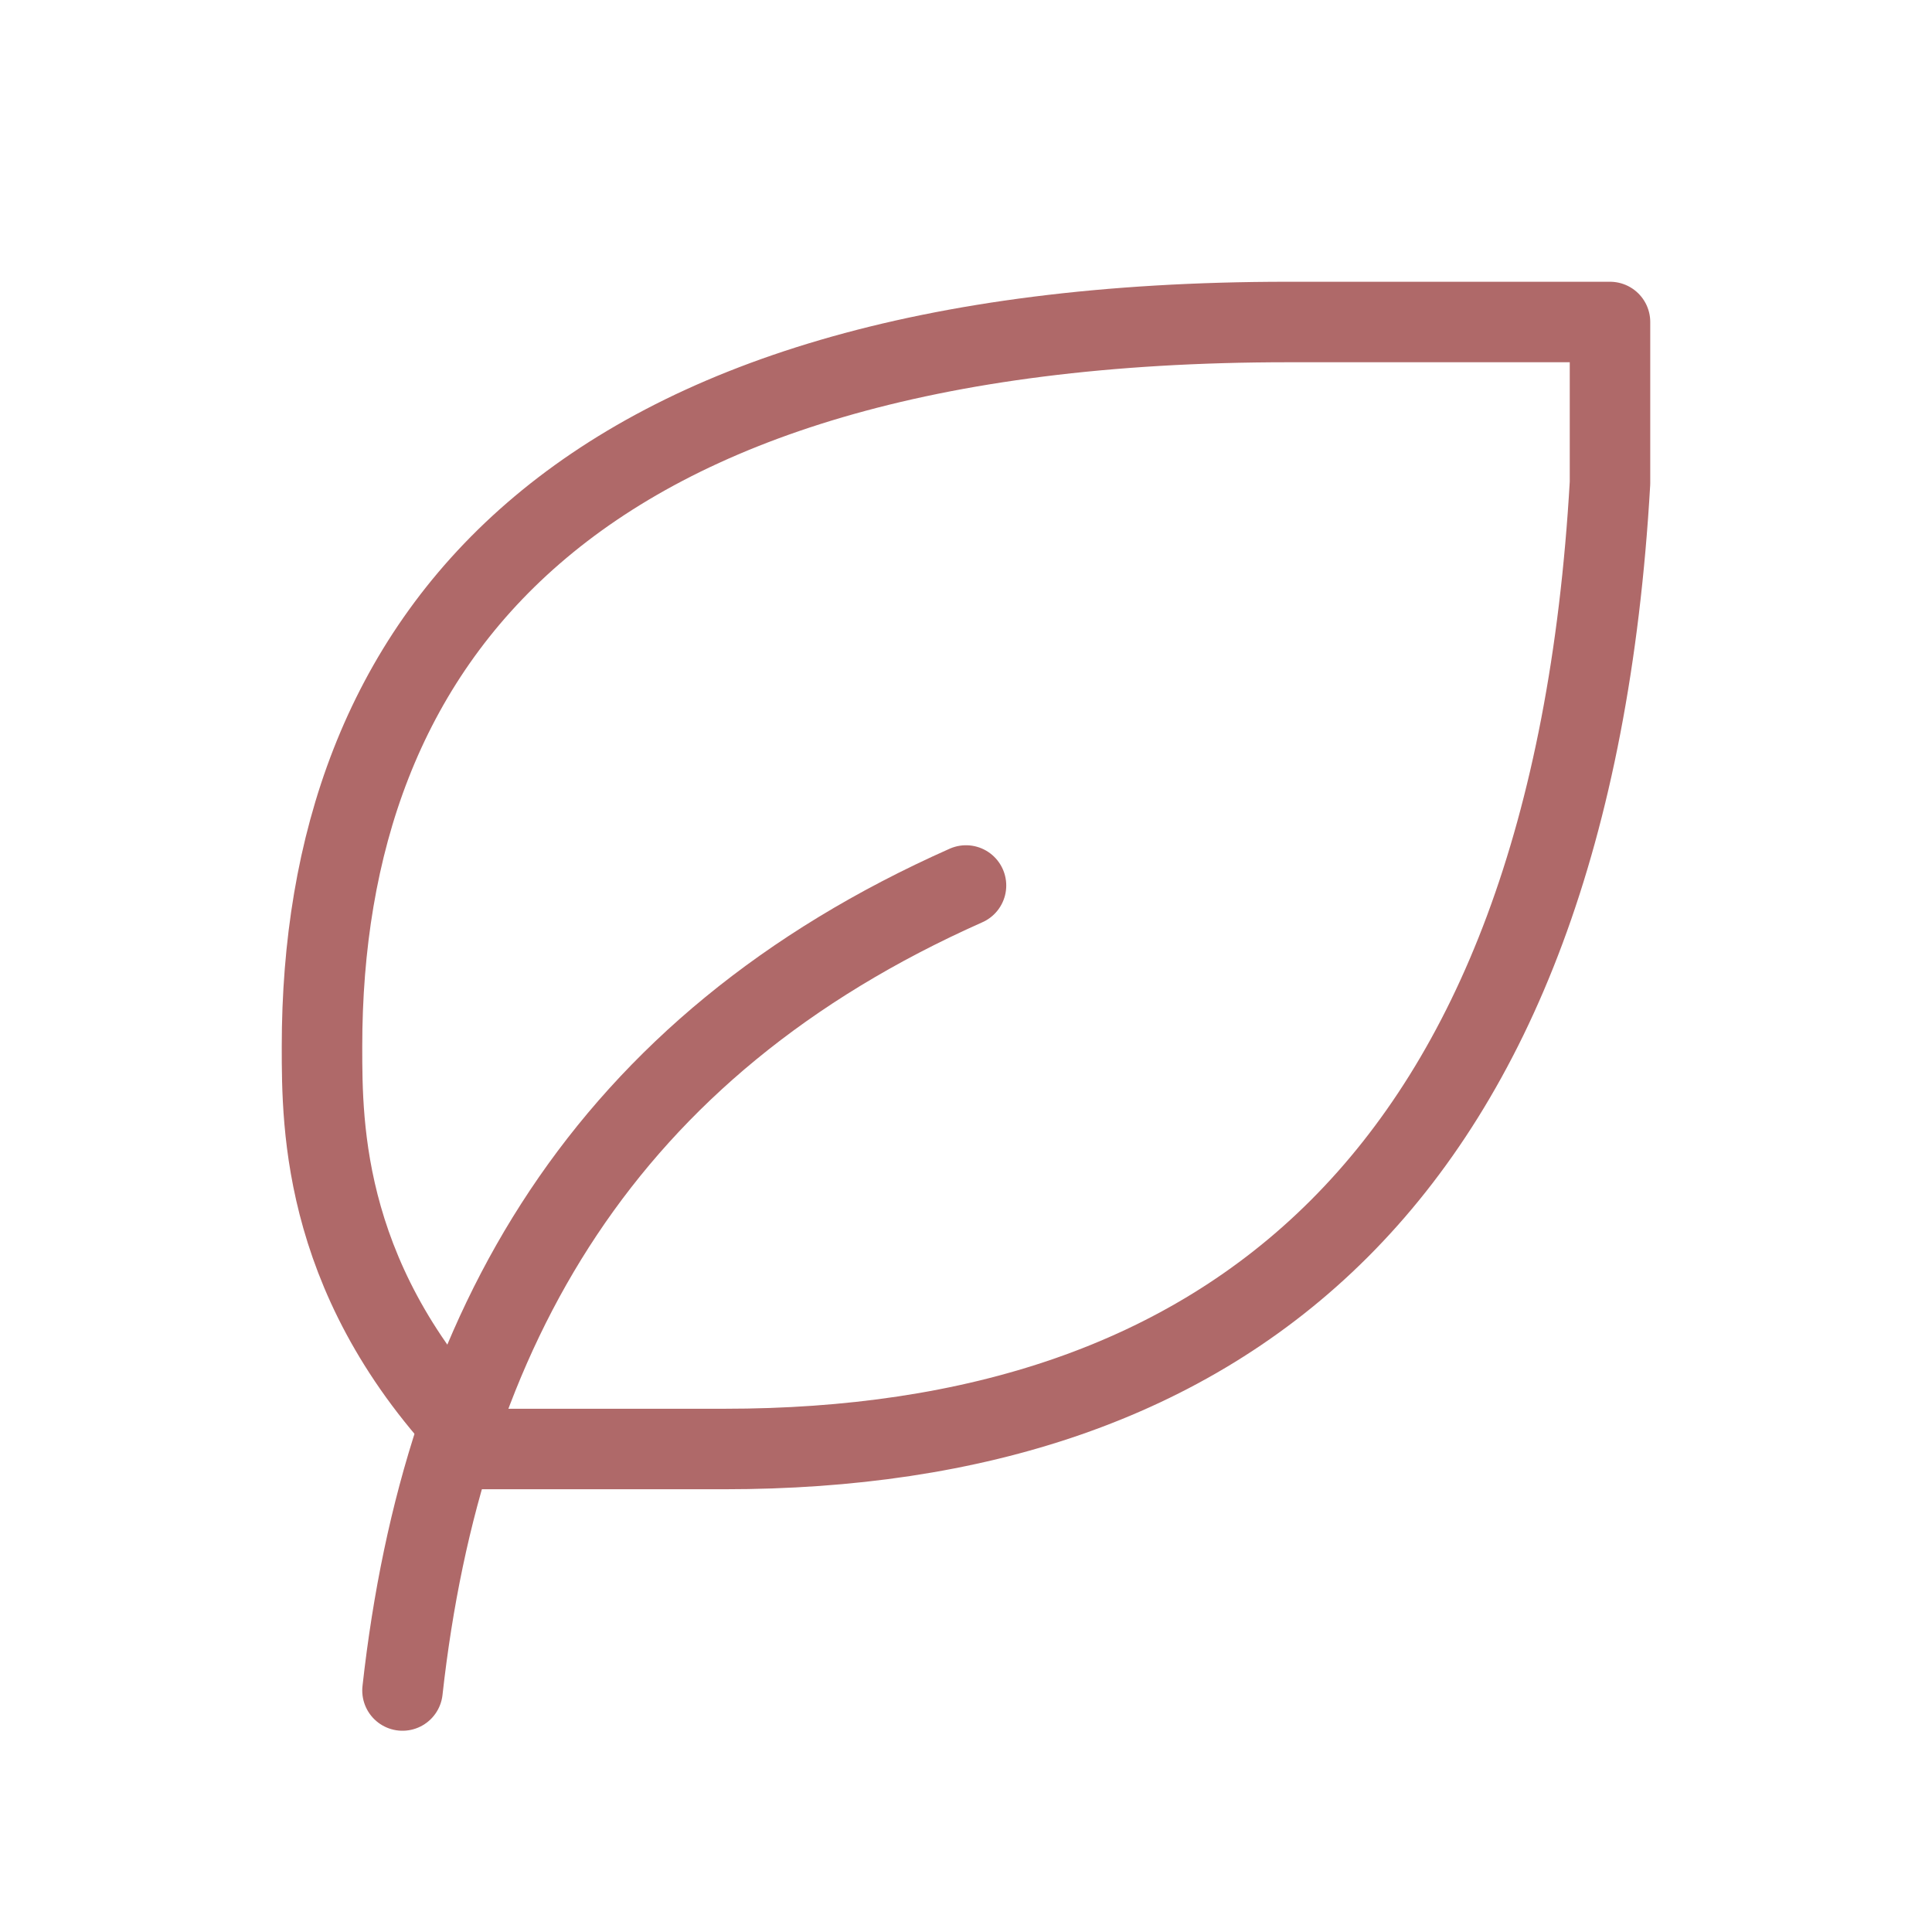 <svg xmlns="http://www.w3.org/2000/svg" viewBox="0 0 24 24"><defs><style>.st0{fill:none;stroke:#af6969;stroke-linecap:round;stroke-linejoin:round}.st2{display:none}</style></defs><g id="_レイヤー_1" data-name="レイヤー_1"><path d="M5 21c.5-4.5 2.5-8 7-10" class="st0"/><path d="M9 18c6.2 0 10.5-3.3 11-12V4h-4C7 4 4 8 4 13c0 1 0 3 2 5h3Z" class="st0"/></g></svg>